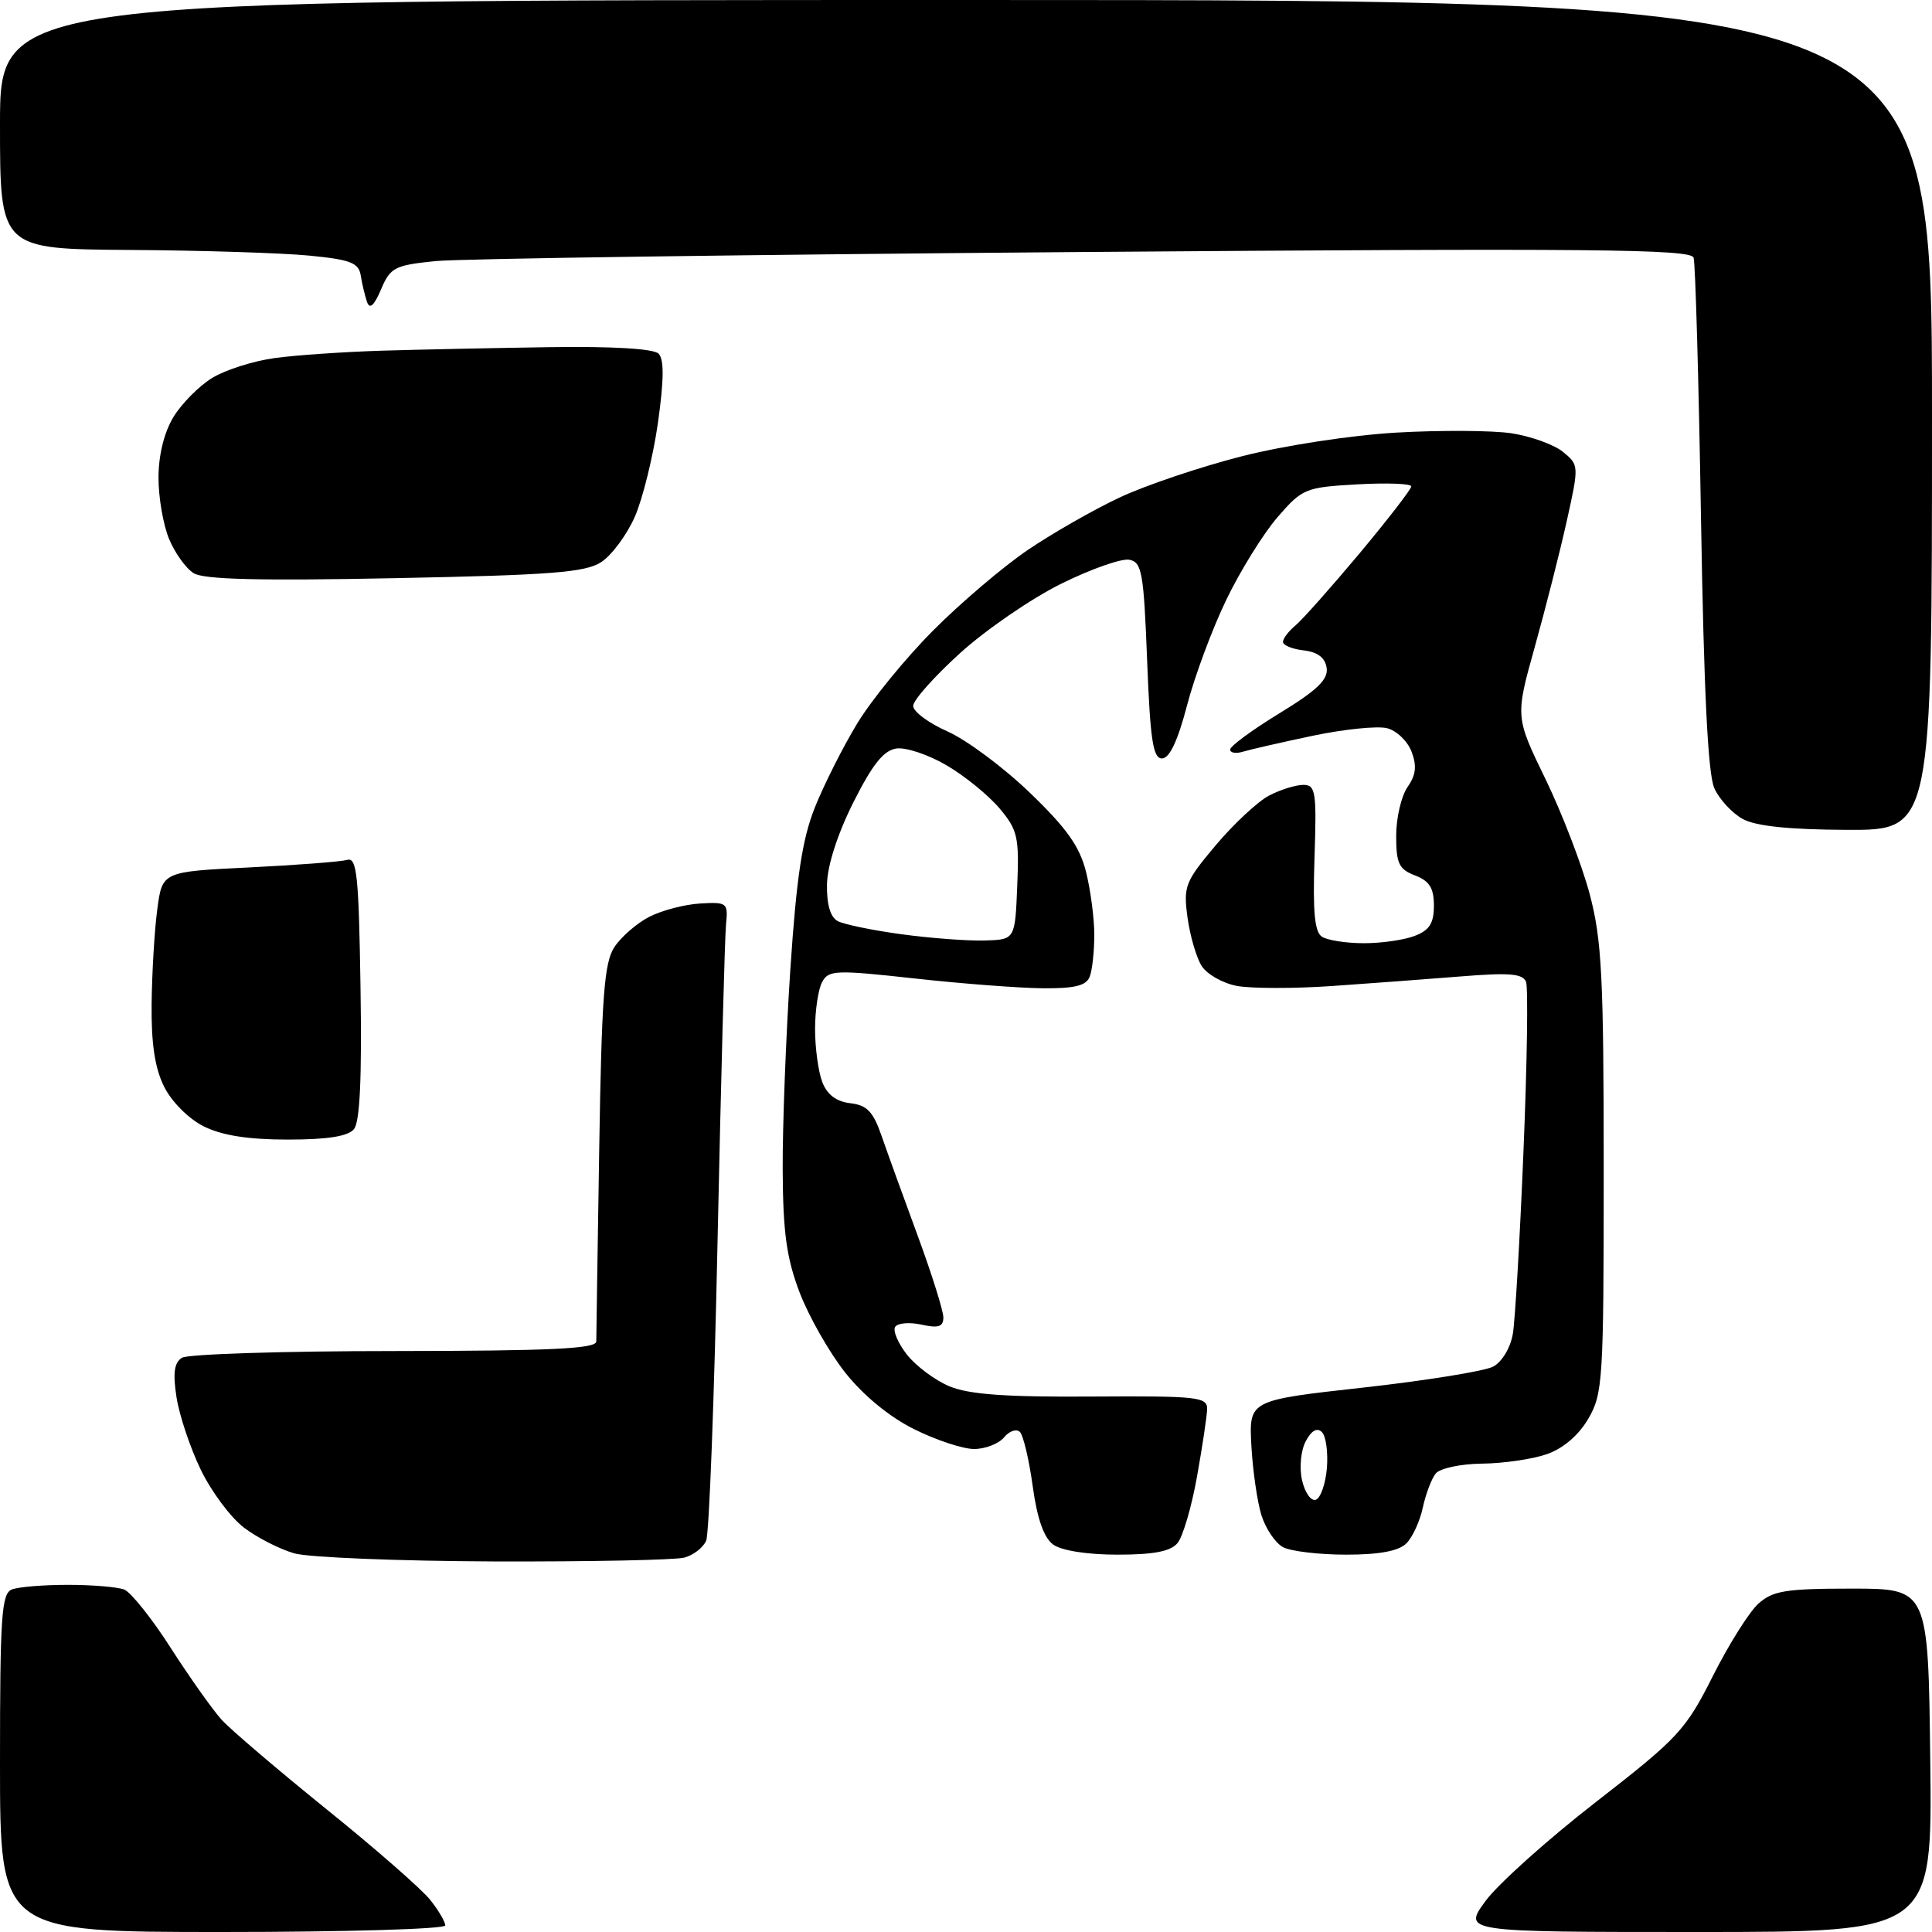 <?xml version="1.0" encoding="UTF-8" standalone="no"?>
<svg 
  version="1.1" 
  xmlns="http://www.w3.org/2000/svg" 
  xmlns:xlink="http://www.w3.org/1999/xlink" 
  xmlns:svg="http://www.w3.org/2000/svg"
  xmlns:rdf="http://www.w3.org/1999/02/22-rdf-syntax-ns#"
  xmlns:cc="http://creativecommons.org/ns#"
  xmlns:dc="http://purl.org/dc/elements/1.1/"
  viewBox="0 0 256 256"
  width="256"
  height="256"
>
<style>svg {background-color: white; }</style>"
<path stroke="none" fill="black" fill-rule="evenodd" d="M29.50,256.00C0.00,256.00 0.00,256.00 0.00,233.61C0.00,214.11 0.20,211.14 1.58,210.61C2.45,210.27 5.79,210.00 9.00,210.00C12.21,210.00 15.56,210.28 16.45,210.62C17.33,210.96 20.12,214.44 22.63,218.37C25.15,222.29 28.18,226.56 29.36,227.87C30.54,229.17 36.79,234.50 43.26,239.73C49.74,244.95 55.92,250.36 57.01,251.75C58.11,253.13 59.00,254.66 59.00,255.13C59.00,255.61 45.73,256.00 29.50,256.00zM224.93,256.00C193.83,256.00 193.83,256.00 196.85,251.88C198.52,249.62 205.11,243.71 211.50,238.75C222.38,230.30 223.36,229.24 226.95,222.11C229.05,217.93 231.77,213.60 232.99,212.50C234.90,210.78 236.61,210.50 245.35,210.50C255.50,210.50 255.50,210.50 255.77,233.25C256.04,256.00 256.04,256.00 224.93,256.00zM65.50,206.90C52.85,206.85 40.92,206.37 39.00,205.83C37.08,205.28 34.07,203.75 32.33,202.42C30.58,201.10 28.01,197.65 26.61,194.76C25.21,191.87 23.76,187.54 23.39,185.15C22.89,181.94 23.08,180.56 24.11,179.91C24.87,179.43 37.54,179.02 52.25,179.02C72.97,179.00 79.00,178.72 79.01,177.75C79.01,177.06 79.19,165.58 79.40,152.24C79.72,132.03 80.06,127.56 81.40,125.51C82.29,124.15 84.37,122.34 86.02,121.49C87.67,120.64 90.70,119.84 92.76,119.72C96.36,119.51 96.49,119.62 96.20,122.50C96.04,124.15 95.54,142.82 95.09,164.00C94.65,185.18 93.97,203.24 93.57,204.15C93.18,205.06 91.88,206.07 90.68,206.39C89.48,206.71 78.15,206.94 65.50,206.90zM148.07,206.00C144.05,206.00 140.65,205.46 139.55,204.66C138.31,203.75 137.43,201.23 136.84,196.94C136.36,193.44 135.60,190.20 135.14,189.74C134.69,189.29 133.74,189.61 133.04,190.46C132.33,191.31 130.55,192.00 129.07,192.00C127.60,192.00 124.02,190.82 121.12,189.37C117.84,187.74 114.39,184.90 111.99,181.87C109.88,179.20 107.16,174.42 105.95,171.25C104.22,166.70 103.75,163.31 103.71,155.00C103.68,149.22 104.14,137.30 104.72,128.50C105.54,116.22 106.29,111.22 107.97,107.00C109.18,103.97 111.71,98.95 113.60,95.84C115.49,92.73 120.00,87.20 123.64,83.55C127.27,79.90 132.92,75.09 136.19,72.87C139.47,70.65 144.96,67.51 148.40,65.90C151.84,64.29 159.12,61.84 164.58,60.45C170.22,59.02 179.05,57.67 185.06,57.32C190.87,56.99 197.71,57.03 200.27,57.41C202.82,57.80 205.89,58.90 207.08,59.86C209.23,61.61 209.24,61.67 207.60,69.06C206.69,73.15 204.78,80.66 203.36,85.74C200.78,94.99 200.78,94.99 204.79,103.24C206.99,107.78 209.63,114.65 210.65,118.50C212.25,124.56 212.50,129.45 212.50,155.00C212.50,182.93 212.39,184.69 210.45,188.00C209.16,190.20 207.12,191.94 204.95,192.69C203.05,193.35 199.19,193.91 196.37,193.94C193.54,193.97 190.79,194.56 190.24,195.25C189.68,195.94 188.92,197.97 188.53,199.76C188.15,201.55 187.17,203.69 186.35,204.51C185.33,205.52 182.78,206.00 178.36,206.00C174.79,206.00 171.03,205.55 170.01,205.01C168.99,204.46 167.70,202.55 167.14,200.76C166.59,198.97 165.99,194.81 165.81,191.52C165.50,185.54 165.50,185.54 180.65,183.86C188.99,182.93 196.73,181.68 197.86,181.08C199.03,180.45 200.15,178.58 200.46,176.74C200.76,174.96 201.40,164.05 201.87,152.50C202.35,140.95 202.50,130.88 202.21,130.11C201.79,129.01 200.01,128.86 193.59,129.38C189.14,129.74 181.41,130.31 176.41,130.66C171.40,131.00 165.78,130.99 163.90,130.64C162.02,130.29 159.91,129.09 159.22,127.98C158.52,126.87 157.68,123.98 157.35,121.56C156.79,117.44 157.03,116.82 161.11,111.98C163.51,109.13 166.70,106.17 168.19,105.40C169.68,104.63 171.71,104.00 172.70,104.00C174.33,104.00 174.47,104.90 174.18,113.64C173.94,120.84 174.19,123.51 175.18,124.13C175.91,124.59 178.38,124.98 180.68,124.98C182.99,124.99 186.02,124.56 187.43,124.02C189.41,123.27 190.00,122.35 190.00,120.00C190.00,117.67 189.41,116.73 187.50,116.00C185.37,115.19 185.00,114.42 185.00,110.75C185.00,108.38 185.68,105.48 186.50,104.30C187.62,102.70 187.76,101.50 187.04,99.60C186.51,98.20 185.04,96.80 183.79,96.49C182.53,96.17 178.12,96.62 174.00,97.48C169.88,98.35 165.71,99.30 164.75,99.59C163.79,99.89 163.00,99.77 163.00,99.32C163.00,98.87 165.95,96.70 169.54,94.51C174.52,91.47 176.01,90.04 175.79,88.51C175.59,87.15 174.61,86.40 172.75,86.18C171.24,86.01 170.00,85.50 170.00,85.06C170.00,84.61 170.75,83.63 171.66,82.87C172.57,82.12 176.39,77.81 180.16,73.31C183.92,68.80 187.00,64.82 187.00,64.45C187.00,64.08 183.78,63.96 179.85,64.18C172.96,64.57 172.57,64.73 169.27,68.54C167.39,70.72 164.33,75.65 162.48,79.50C160.62,83.35 158.28,89.65 157.28,93.50C156.06,98.17 154.96,100.50 153.97,100.50C152.78,100.50 152.41,98.06 152.00,87.51C151.55,75.85 151.31,74.49 149.64,74.17C148.61,73.97 144.56,75.40 140.63,77.34C136.70,79.28 130.68,83.41 127.24,86.52C123.81,89.63 121.00,92.78 121.00,93.54C121.00,94.29 123.05,95.81 125.55,96.92C128.06,98.03 132.96,101.67 136.45,105.03C141.31,109.70 143.05,112.14 143.90,115.50C144.50,117.91 145.00,121.67 145.00,123.86C145.00,126.05 144.73,128.55 144.39,129.42C143.94,130.61 142.40,130.99 138.14,130.95C135.04,130.92 127.40,130.34 121.18,129.65C110.71,128.50 109.78,128.53 108.93,130.14C108.42,131.09 108.00,133.89 108.00,136.37C108.00,138.84 108.43,141.99 108.95,143.36C109.59,145.04 110.80,145.96 112.66,146.18C114.88,146.44 115.70,147.29 116.81,150.50C117.57,152.70 119.73,158.66 121.60,163.74C123.47,168.82 125.00,173.69 125.00,174.57C125.00,175.80 124.35,176.02 122.10,175.52C120.50,175.17 118.93,175.31 118.61,175.82C118.29,176.34 119.00,178.00 120.18,179.50C121.37,181.01 123.90,182.90 125.82,183.70C128.40,184.77 133.29,185.13 144.65,185.05C158.73,184.96 160.00,185.10 159.95,186.73C159.92,187.70 159.31,191.74 158.60,195.71C157.89,199.67 156.74,203.61 156.03,204.46C155.12,205.57 152.87,206.00 148.07,206.00zM174.34,198.73C174.98,198.52 175.64,196.63 175.82,194.54C175.99,192.45 175.70,190.30 175.16,189.76C174.53,189.13 173.78,189.54 173.03,190.95C172.37,192.17 172.15,194.43 172.52,196.11C172.89,197.76 173.70,198.93 174.34,198.73zM38.13,151.00C32.87,151.00 29.41,150.45 27.00,149.25C25.00,148.25 22.75,146.00 21.75,144.00C20.52,141.54 20.03,138.28 20.09,133.00C20.14,128.88 20.47,123.25 20.84,120.50C21.50,115.50 21.50,115.50 33.00,114.94C39.33,114.63 45.17,114.18 46.00,113.94C47.29,113.56 47.54,115.98 47.77,130.87C47.96,142.83 47.69,148.67 46.90,149.62C46.11,150.57 43.40,151.00 38.13,151.00zM130.50,124.62C134.50,124.50 134.50,124.50 134.79,117.38C135.06,110.91 134.84,109.96 132.44,107.11C130.98,105.38 127.83,102.81 125.43,101.41C123.03,100.00 120.04,99.00 118.79,99.18C117.09,99.42 115.62,101.26 113.08,106.31C110.98,110.49 109.63,114.68 109.58,117.18C109.53,119.83 110.02,121.52 111.00,122.05C111.83,122.49 115.65,123.28 119.50,123.80C123.35,124.32 128.30,124.69 130.50,124.62zM244.75,109.96C237.10,109.93 232.68,109.47 230.94,108.53C229.53,107.76 227.83,105.93 227.16,104.45C226.31,102.59 225.77,91.57 225.39,68.63C225.09,50.41 224.65,34.89 224.41,34.14C224.05,33.00 210.89,32.88 143.74,33.39C99.61,33.73 60.87,34.27 57.66,34.60C52.29,35.15 51.71,35.45 50.49,38.35C49.56,40.52 48.99,41.03 48.63,40.00C48.35,39.17 47.97,37.60 47.80,36.50C47.53,34.82 46.45,34.40 40.99,33.87C37.42,33.52 26.74,33.18 17.25,33.12C0.00,33.00 0.00,33.00 0.00,16.50C0.00,0.00 0.00,0.00 128.00,0.00C256.00,0.00 256.00,0.00 256.00,55.00C256.00,110.00 256.00,110.00 244.75,109.96zM52.34,76.61C34.48,76.97 26.98,76.79 25.66,75.95C24.64,75.32 23.18,73.28 22.41,71.43C21.63,69.58 21.00,65.91 21.00,63.28C21.01,60.28 21.75,57.29 22.99,55.24C24.09,53.45 26.40,51.12 28.13,50.07C29.87,49.01 33.57,47.83 36.37,47.45C39.17,47.06 45.52,46.63 50.48,46.47C55.44,46.32 65.51,46.11 72.85,46.00C81.18,45.88 86.60,46.20 87.26,46.86C88.01,47.61 87.98,50.32 87.18,56.04C86.54,60.50 85.16,66.10 84.11,68.49C83.05,70.88 81.06,73.57 79.68,74.47C77.59,75.85 73.11,76.20 52.34,76.61z" />

</svg>